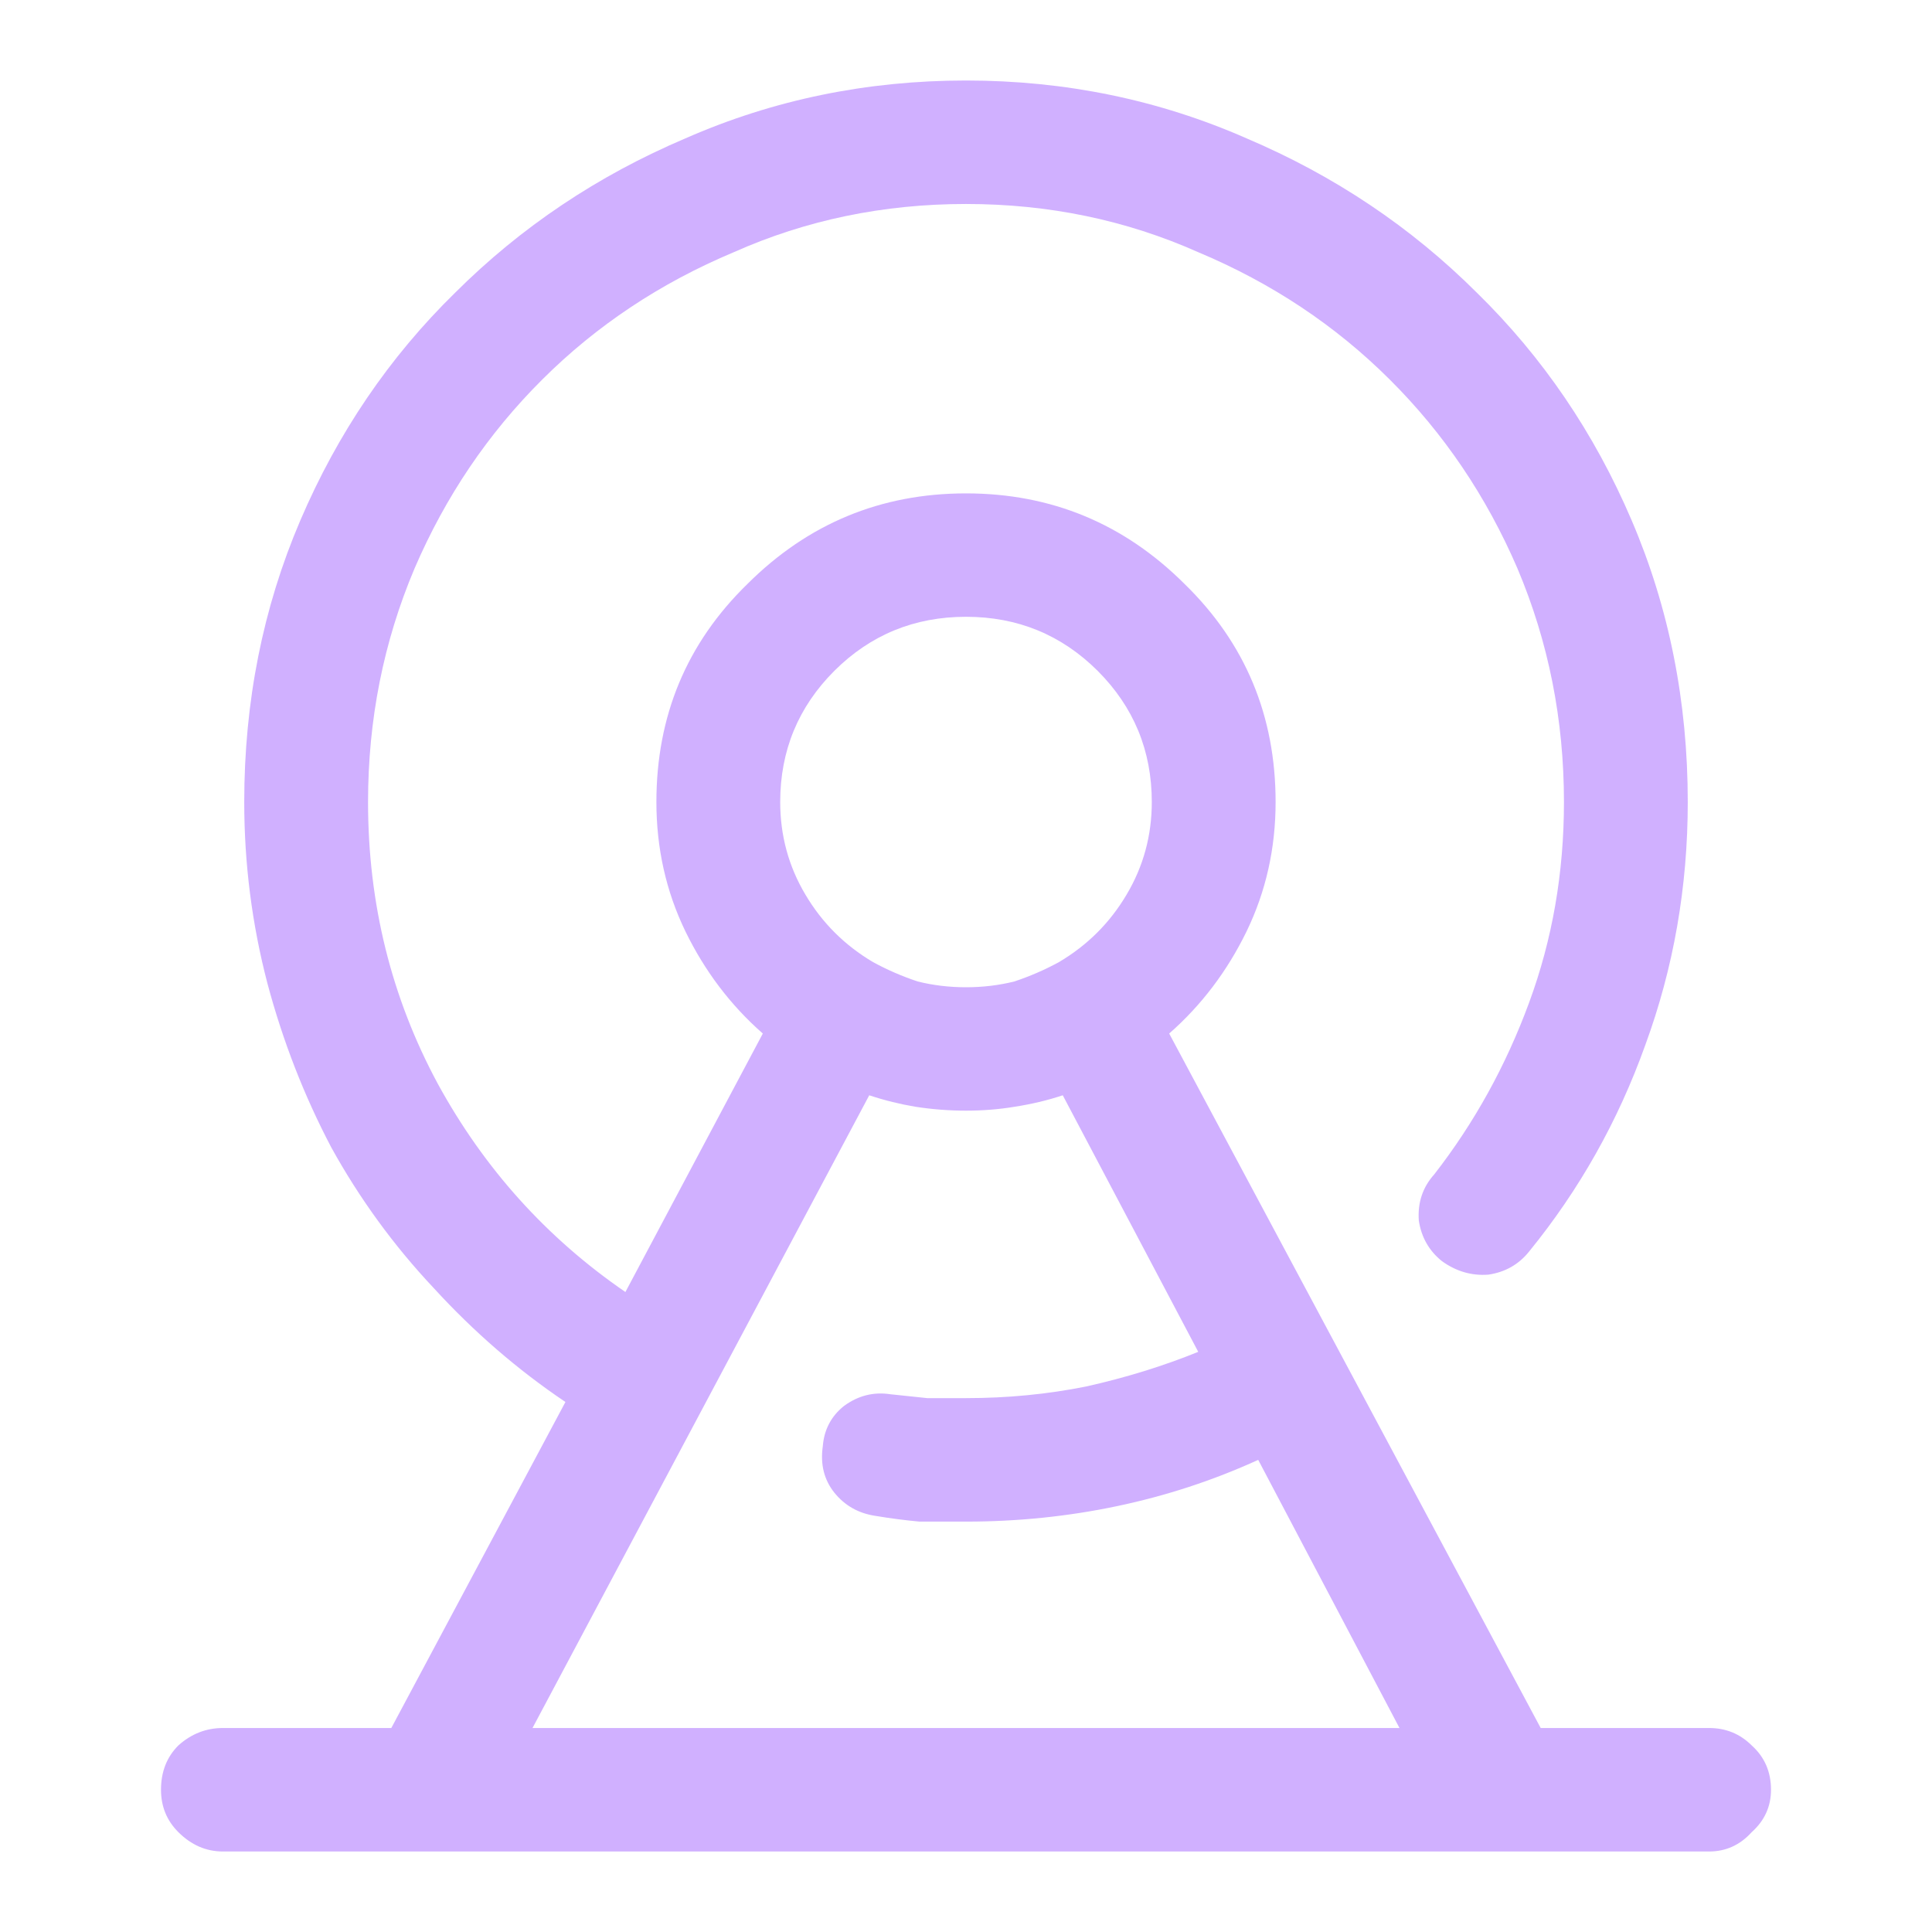 <svg width="24" height="24" viewBox="0 0 24 24" fill="none" xmlns="http://www.w3.org/2000/svg">
<path d="M12 2.534C10.974 2.534 10.013 2.733 9.115 3.133C8.202 3.516 7.409 4.044 6.736 4.715C6.062 5.386 5.534 6.168 5.149 7.063C4.764 7.974 4.572 8.94 4.572 9.963C4.572 11.225 4.861 12.391 5.438 13.462C6.014 14.516 6.792 15.379 7.769 16.05L9.476 12.839C9.075 12.487 8.755 12.064 8.514 11.569C8.274 11.073 8.154 10.538 8.154 9.963C8.154 8.893 8.53 7.99 9.284 7.255C10.037 6.504 10.942 6.129 12 6.129C13.058 6.129 13.963 6.504 14.716 7.255C15.47 7.99 15.846 8.893 15.846 9.963C15.846 10.538 15.726 11.073 15.486 11.569C15.245 12.064 14.925 12.487 14.524 12.839L19.139 21.466H21.231C21.439 21.466 21.615 21.538 21.76 21.682C21.92 21.826 22 22.009 22 22.233C22 22.441 21.92 22.617 21.76 22.76C21.615 22.92 21.439 23 21.231 23H2.769C2.561 23 2.377 22.92 2.216 22.76C2.072 22.617 2 22.441 2 22.233C2 22.009 2.072 21.826 2.216 21.682C2.377 21.538 2.561 21.466 2.769 21.466H4.861L7.024 17.416C6.431 17.017 5.886 16.545 5.389 16.002C4.893 15.475 4.468 14.892 4.115 14.253C3.779 13.614 3.514 12.935 3.322 12.216C3.13 11.481 3.034 10.73 3.034 9.963C3.034 8.717 3.266 7.55 3.731 6.464C4.196 5.378 4.837 4.435 5.654 3.636C6.471 2.821 7.425 2.182 8.514 1.719C9.604 1.24 10.766 1 12 1C13.234 1 14.396 1.24 15.486 1.719C16.575 2.182 17.529 2.821 18.346 3.636C19.163 4.435 19.805 5.378 20.269 6.464C20.734 7.55 20.966 8.717 20.966 9.963C20.966 11.017 20.79 12.024 20.438 12.983C20.101 13.925 19.62 14.78 18.995 15.547C18.867 15.707 18.699 15.803 18.49 15.834C18.282 15.85 18.09 15.794 17.913 15.667C17.753 15.539 17.657 15.371 17.625 15.163C17.609 14.94 17.673 14.748 17.817 14.588C18.314 13.949 18.707 13.238 18.995 12.455C19.284 11.672 19.428 10.842 19.428 9.963C19.428 8.94 19.236 7.974 18.851 7.063C18.466 6.168 17.938 5.386 17.264 4.715C16.591 4.044 15.798 3.516 14.885 3.133C13.987 2.733 13.026 2.534 12 2.534ZM6.615 21.466H17.385L15.63 18.135C15.069 18.391 14.484 18.582 13.875 18.71C13.266 18.838 12.641 18.902 12 18.902C11.808 18.902 11.615 18.902 11.423 18.902C11.247 18.886 11.062 18.862 10.87 18.83C10.662 18.798 10.494 18.702 10.365 18.543C10.237 18.383 10.189 18.191 10.221 17.967C10.237 17.76 10.325 17.592 10.486 17.464C10.662 17.336 10.854 17.288 11.062 17.32C11.223 17.336 11.375 17.352 11.519 17.368C11.68 17.368 11.84 17.368 12 17.368C12.513 17.368 13.01 17.32 13.49 17.224C13.987 17.113 14.452 16.969 14.885 16.793L13.202 13.606C13.01 13.67 12.809 13.717 12.601 13.749C12.409 13.781 12.208 13.797 12 13.797C11.792 13.797 11.583 13.781 11.375 13.749C11.183 13.717 10.99 13.67 10.798 13.606L6.615 21.466ZM12 7.662C11.359 7.662 10.814 7.886 10.365 8.333C9.917 8.781 9.692 9.324 9.692 9.963C9.692 10.378 9.796 10.762 10.005 11.113C10.213 11.465 10.494 11.744 10.846 11.952C11.022 12.048 11.207 12.128 11.399 12.192C11.591 12.24 11.792 12.264 12 12.264C12.208 12.264 12.409 12.24 12.601 12.192C12.793 12.128 12.978 12.048 13.154 11.952C13.506 11.744 13.787 11.465 13.995 11.113C14.204 10.762 14.308 10.378 14.308 9.963C14.308 9.324 14.083 8.781 13.635 8.333C13.186 7.886 12.641 7.662 12 7.662Z" fill="#D0B0FF"/>
</svg>
